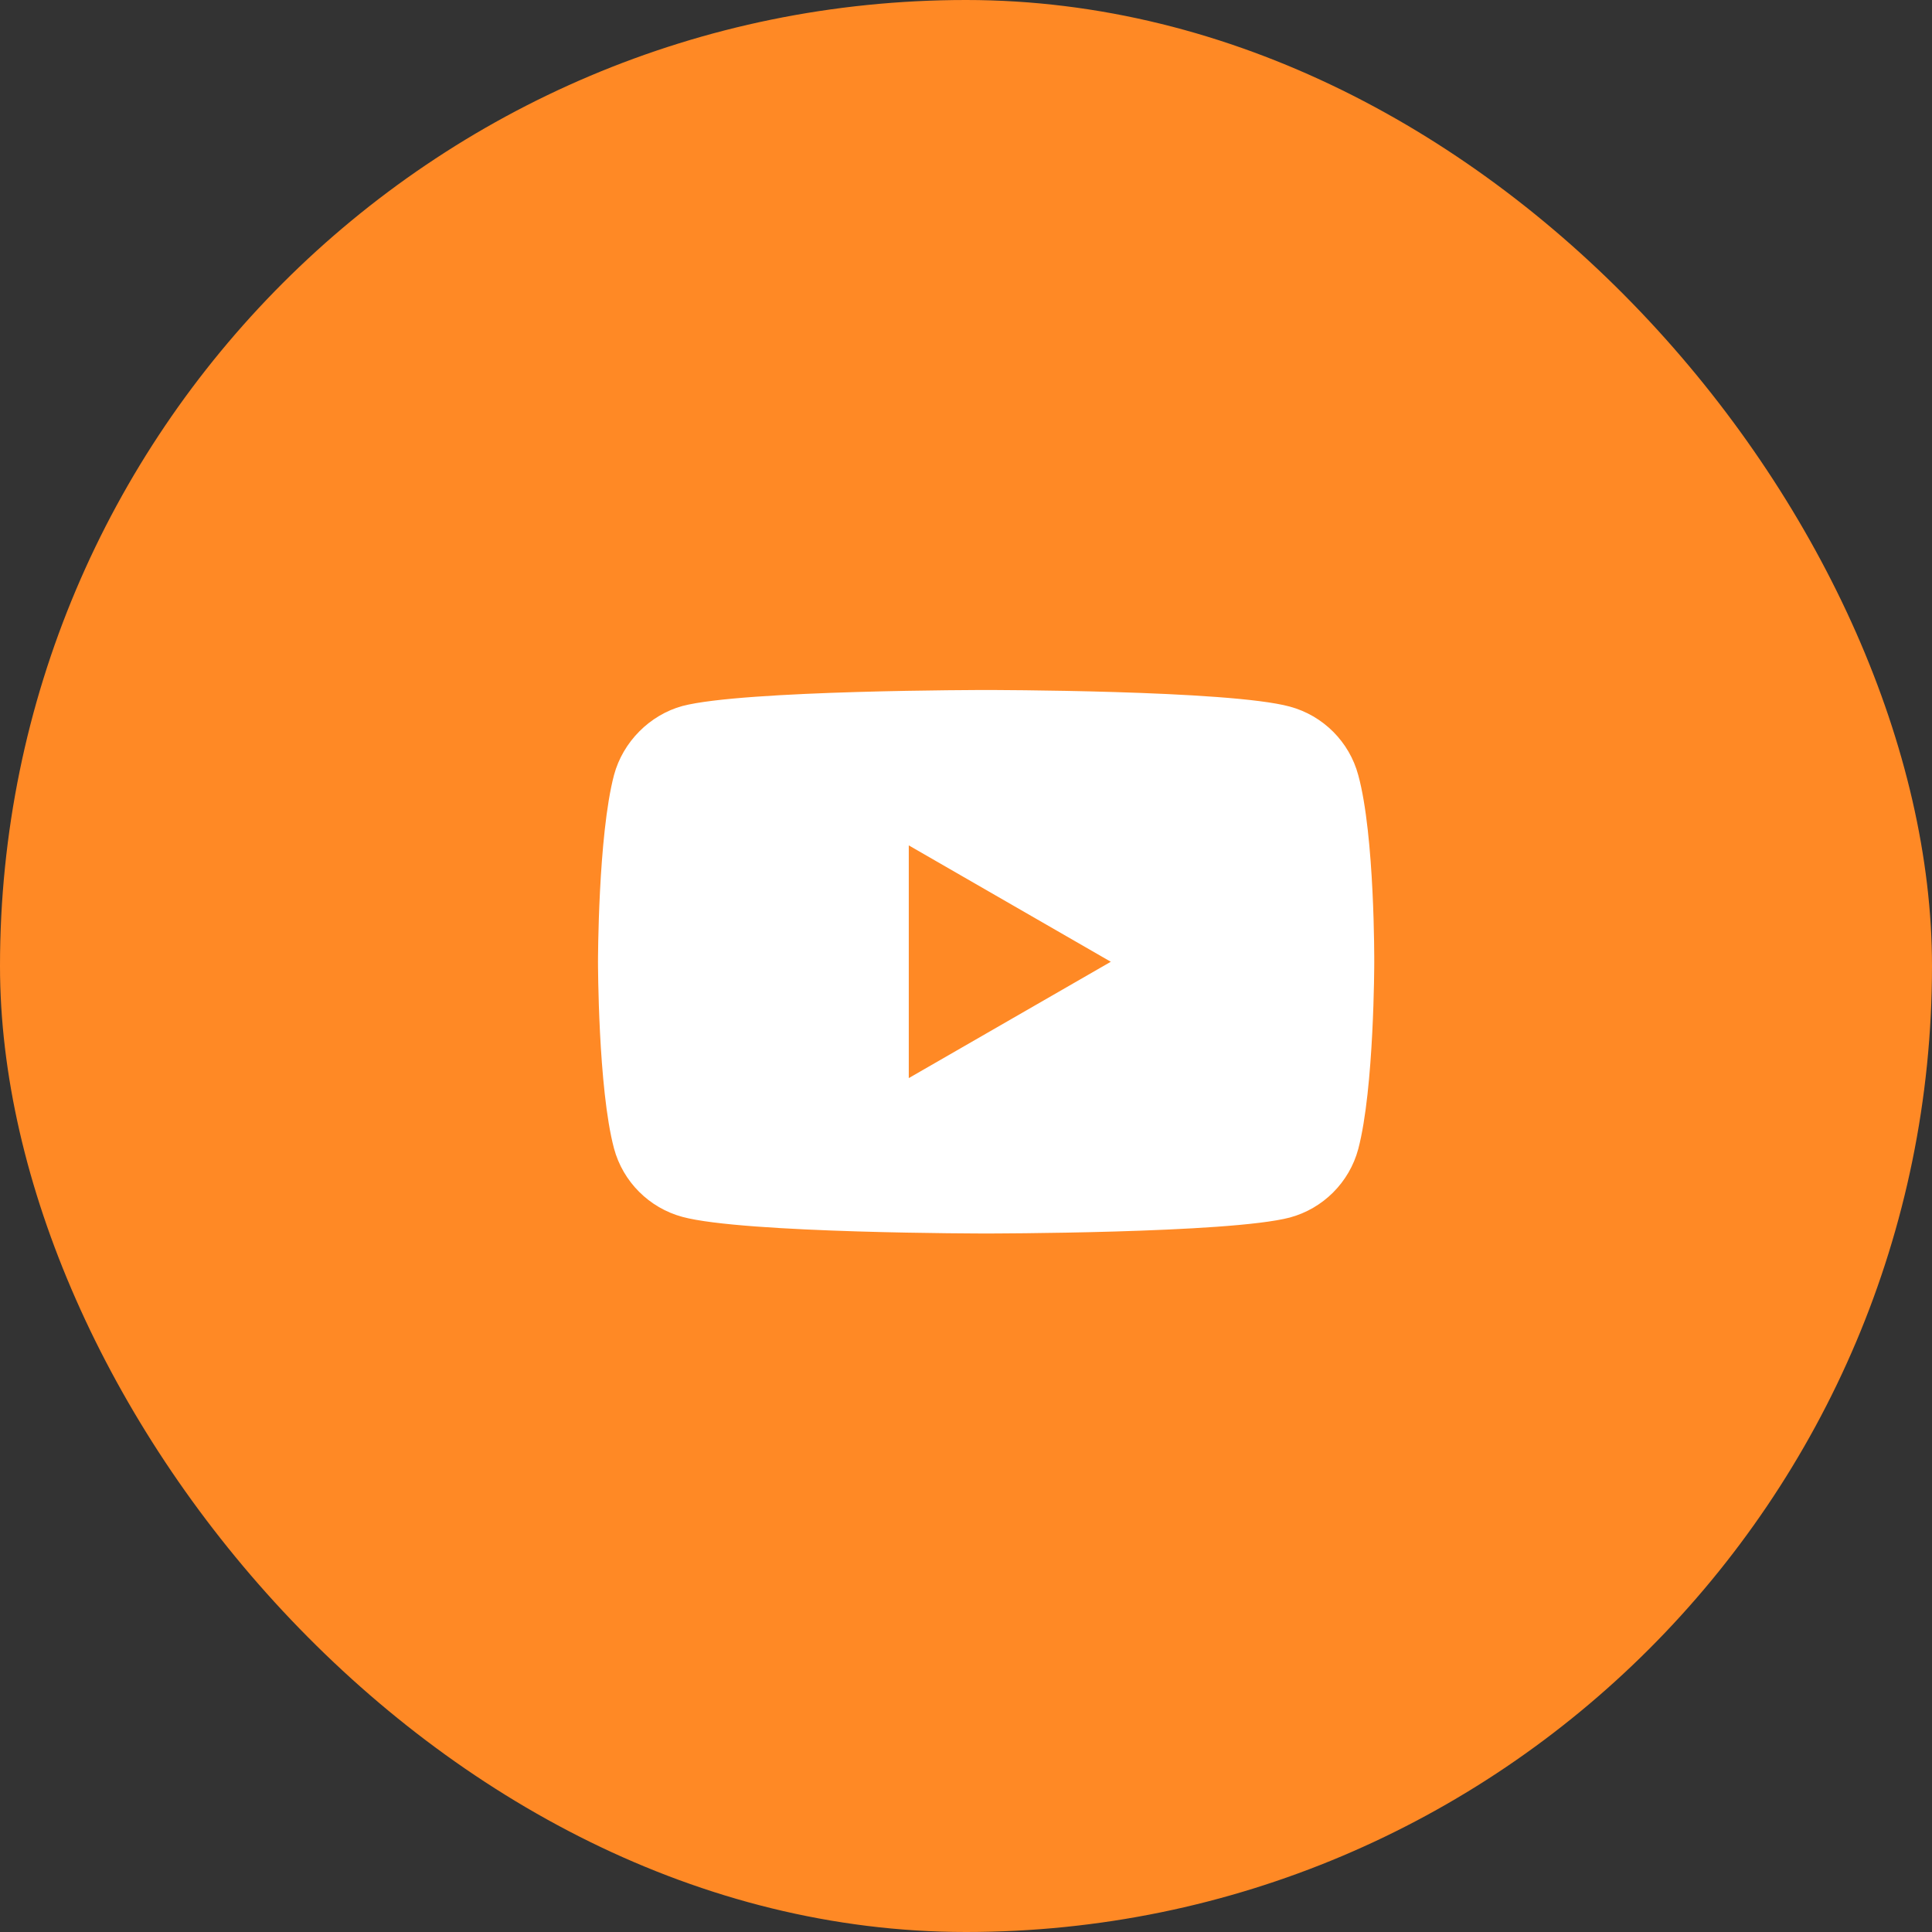 <svg width="42" height="42" viewBox="0 0 42 42" fill="none" xmlns="http://www.w3.org/2000/svg">
<rect x="0" y="0" width="42" height="42" fill="#333333" stroke="none"/>
<rect width="42" height="42" rx="21" fill="#FF8925"/>
<path d="M29.527 16.849C29.333 16.126 28.763 15.556 28.04 15.361C26.72 15 21.437 15 21.437 15C21.437 15 16.155 15 14.835 15.348C14.126 15.542 13.542 16.126 13.348 16.849C13 18.169 13 20.908 13 20.908C13 20.908 13 23.66 13.348 24.966C13.542 25.689 14.112 26.259 14.835 26.454C16.169 26.815 21.438 26.815 21.438 26.815C21.438 26.815 26.72 26.815 28.04 26.468C28.763 26.273 29.333 25.703 29.527 24.98C29.875 23.66 29.875 20.922 29.875 20.922C29.875 20.922 29.889 18.169 29.527 16.849V16.849ZM19.756 23.437V18.378L24.148 20.908L19.756 23.437Z" fill="white"/>
</svg>
